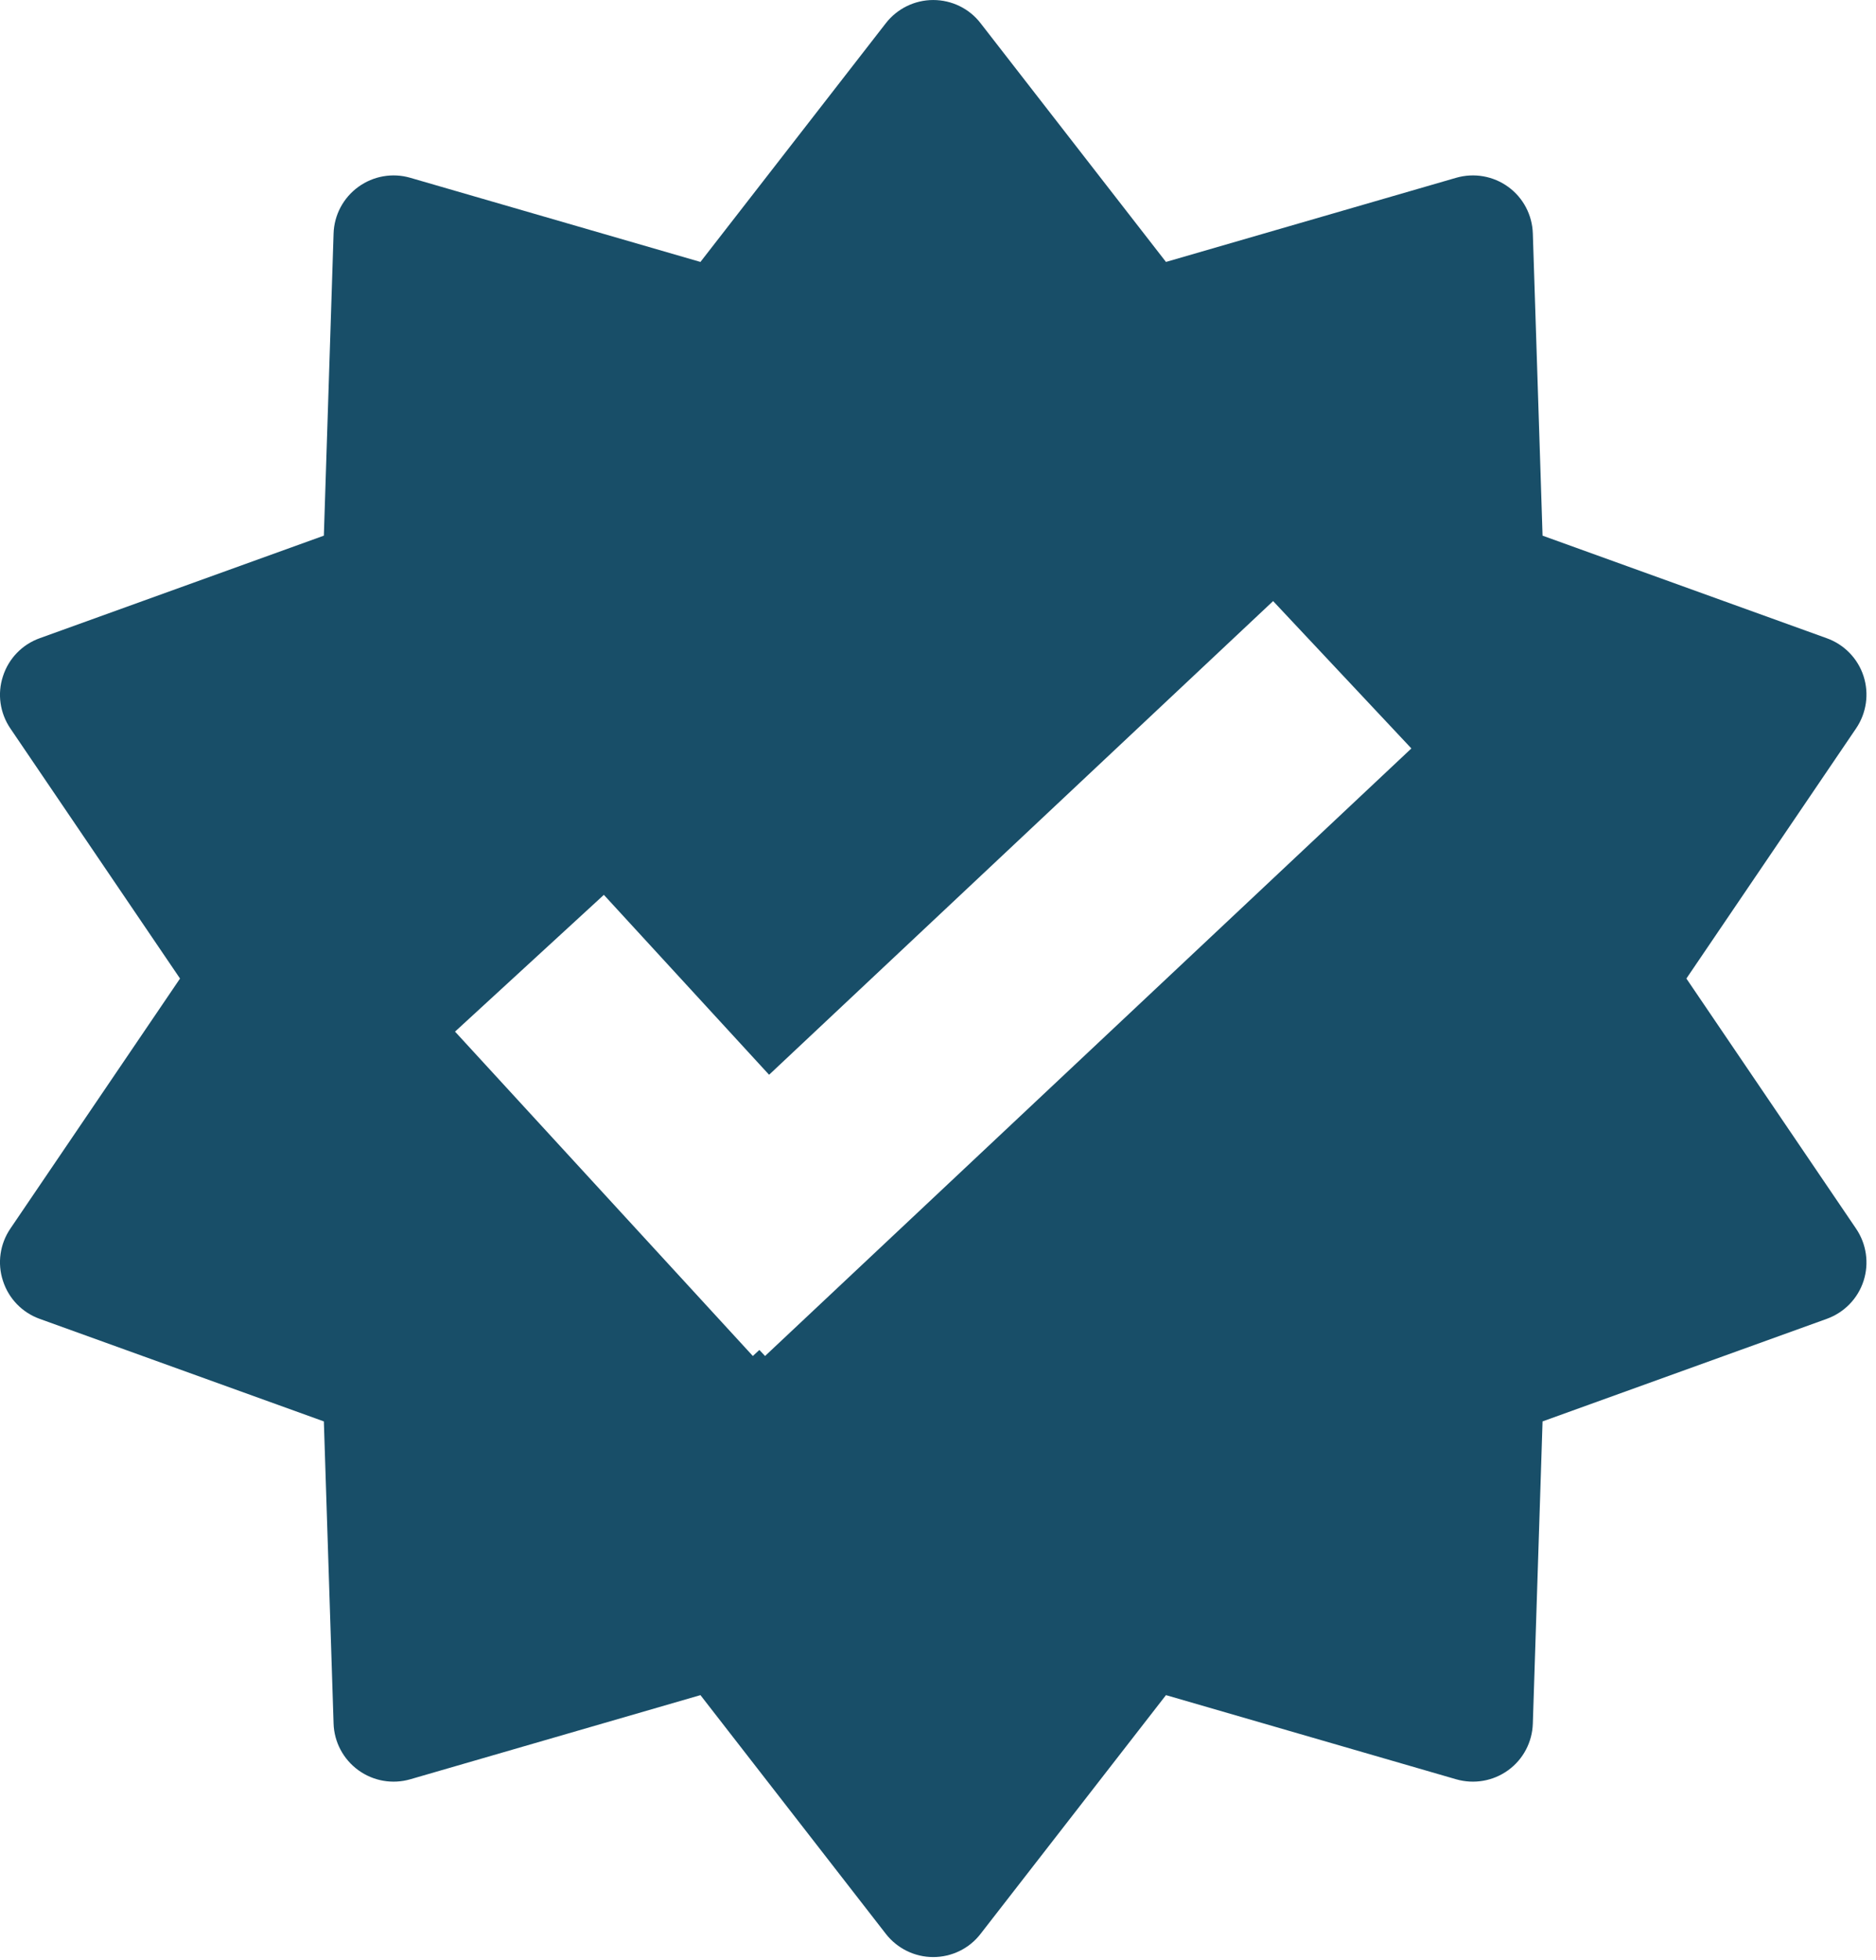 <?xml version="1.0" encoding="UTF-8" standalone="no"?>
<!DOCTYPE svg PUBLIC "-//W3C//DTD SVG 1.1//EN" "http://www.w3.org/Graphics/SVG/1.1/DTD/svg11.dtd">
<svg width="100%" height="100%" viewBox="0 0 135 141" version="1.1" xmlns="http://www.w3.org/2000/svg" xmlns:xlink="http://www.w3.org/1999/xlink" xml:space="preserve" xmlns:serif="http://www.serif.com/" style="fill-rule:evenodd;clip-rule:evenodd;stroke-linejoin:round;stroke-miterlimit:2;">
    <g transform="matrix(1,0,0,1,-928.797,-1179.39)">
        <g transform="matrix(1,0,0,1,-639.318,506.145)">
            <path d="M1631.86,674.916C1632.68,673.862 1633.94,673.246 1635.27,673.246C1636.61,673.246 1637.87,673.862 1638.68,674.916L1652.02,692.088L1672.9,686.035C1674.19,685.663 1675.57,685.905 1676.65,686.689C1677.73,687.473 1678.38,688.712 1678.42,690.046L1679.12,711.778L1699.57,719.156C1700.83,719.608 1701.81,720.616 1702.22,721.885C1702.63,723.154 1702.43,724.542 1701.68,725.646L1689.47,743.637L1701.68,761.627C1702.43,762.731 1702.63,764.12 1702.22,765.389C1701.81,766.658 1700.83,767.665 1699.57,768.118L1679.12,775.495L1678.42,797.227C1678.38,798.561 1677.73,799.8 1676.65,800.584C1675.57,801.369 1674.19,801.61 1672.9,801.239L1652.02,795.185L1638.68,812.357C1637.87,813.411 1636.61,814.028 1635.27,814.028C1633.94,814.028 1632.68,813.411 1631.86,812.357L1618.52,795.185L1597.64,801.239C1596.36,801.61 1594.98,801.369 1593.9,800.584C1592.82,799.8 1592.16,798.561 1592.12,797.227L1591.42,775.495L1570.97,768.118C1569.71,767.665 1568.74,766.658 1568.33,765.389C1567.91,764.12 1568.11,762.731 1568.86,761.627L1581.07,743.637L1568.86,725.646C1568.11,724.542 1567.91,723.154 1568.33,721.885C1568.74,720.616 1569.71,719.608 1570.97,719.156L1591.42,711.778L1592.12,690.046C1592.16,688.712 1592.82,687.473 1593.9,686.689C1594.98,685.905 1596.36,685.663 1597.64,686.035L1618.52,692.088L1631.86,674.916ZM1623.46,750.559L1611.57,737.617L1600.86,747.455L1622.29,770.789L1622.76,770.355L1623.17,770.789L1669.68,727.085L1659.73,716.485L1623.46,750.559Z" style="fill:rgb(24,78,104);"/>
        </g>
    </g>
</svg>
